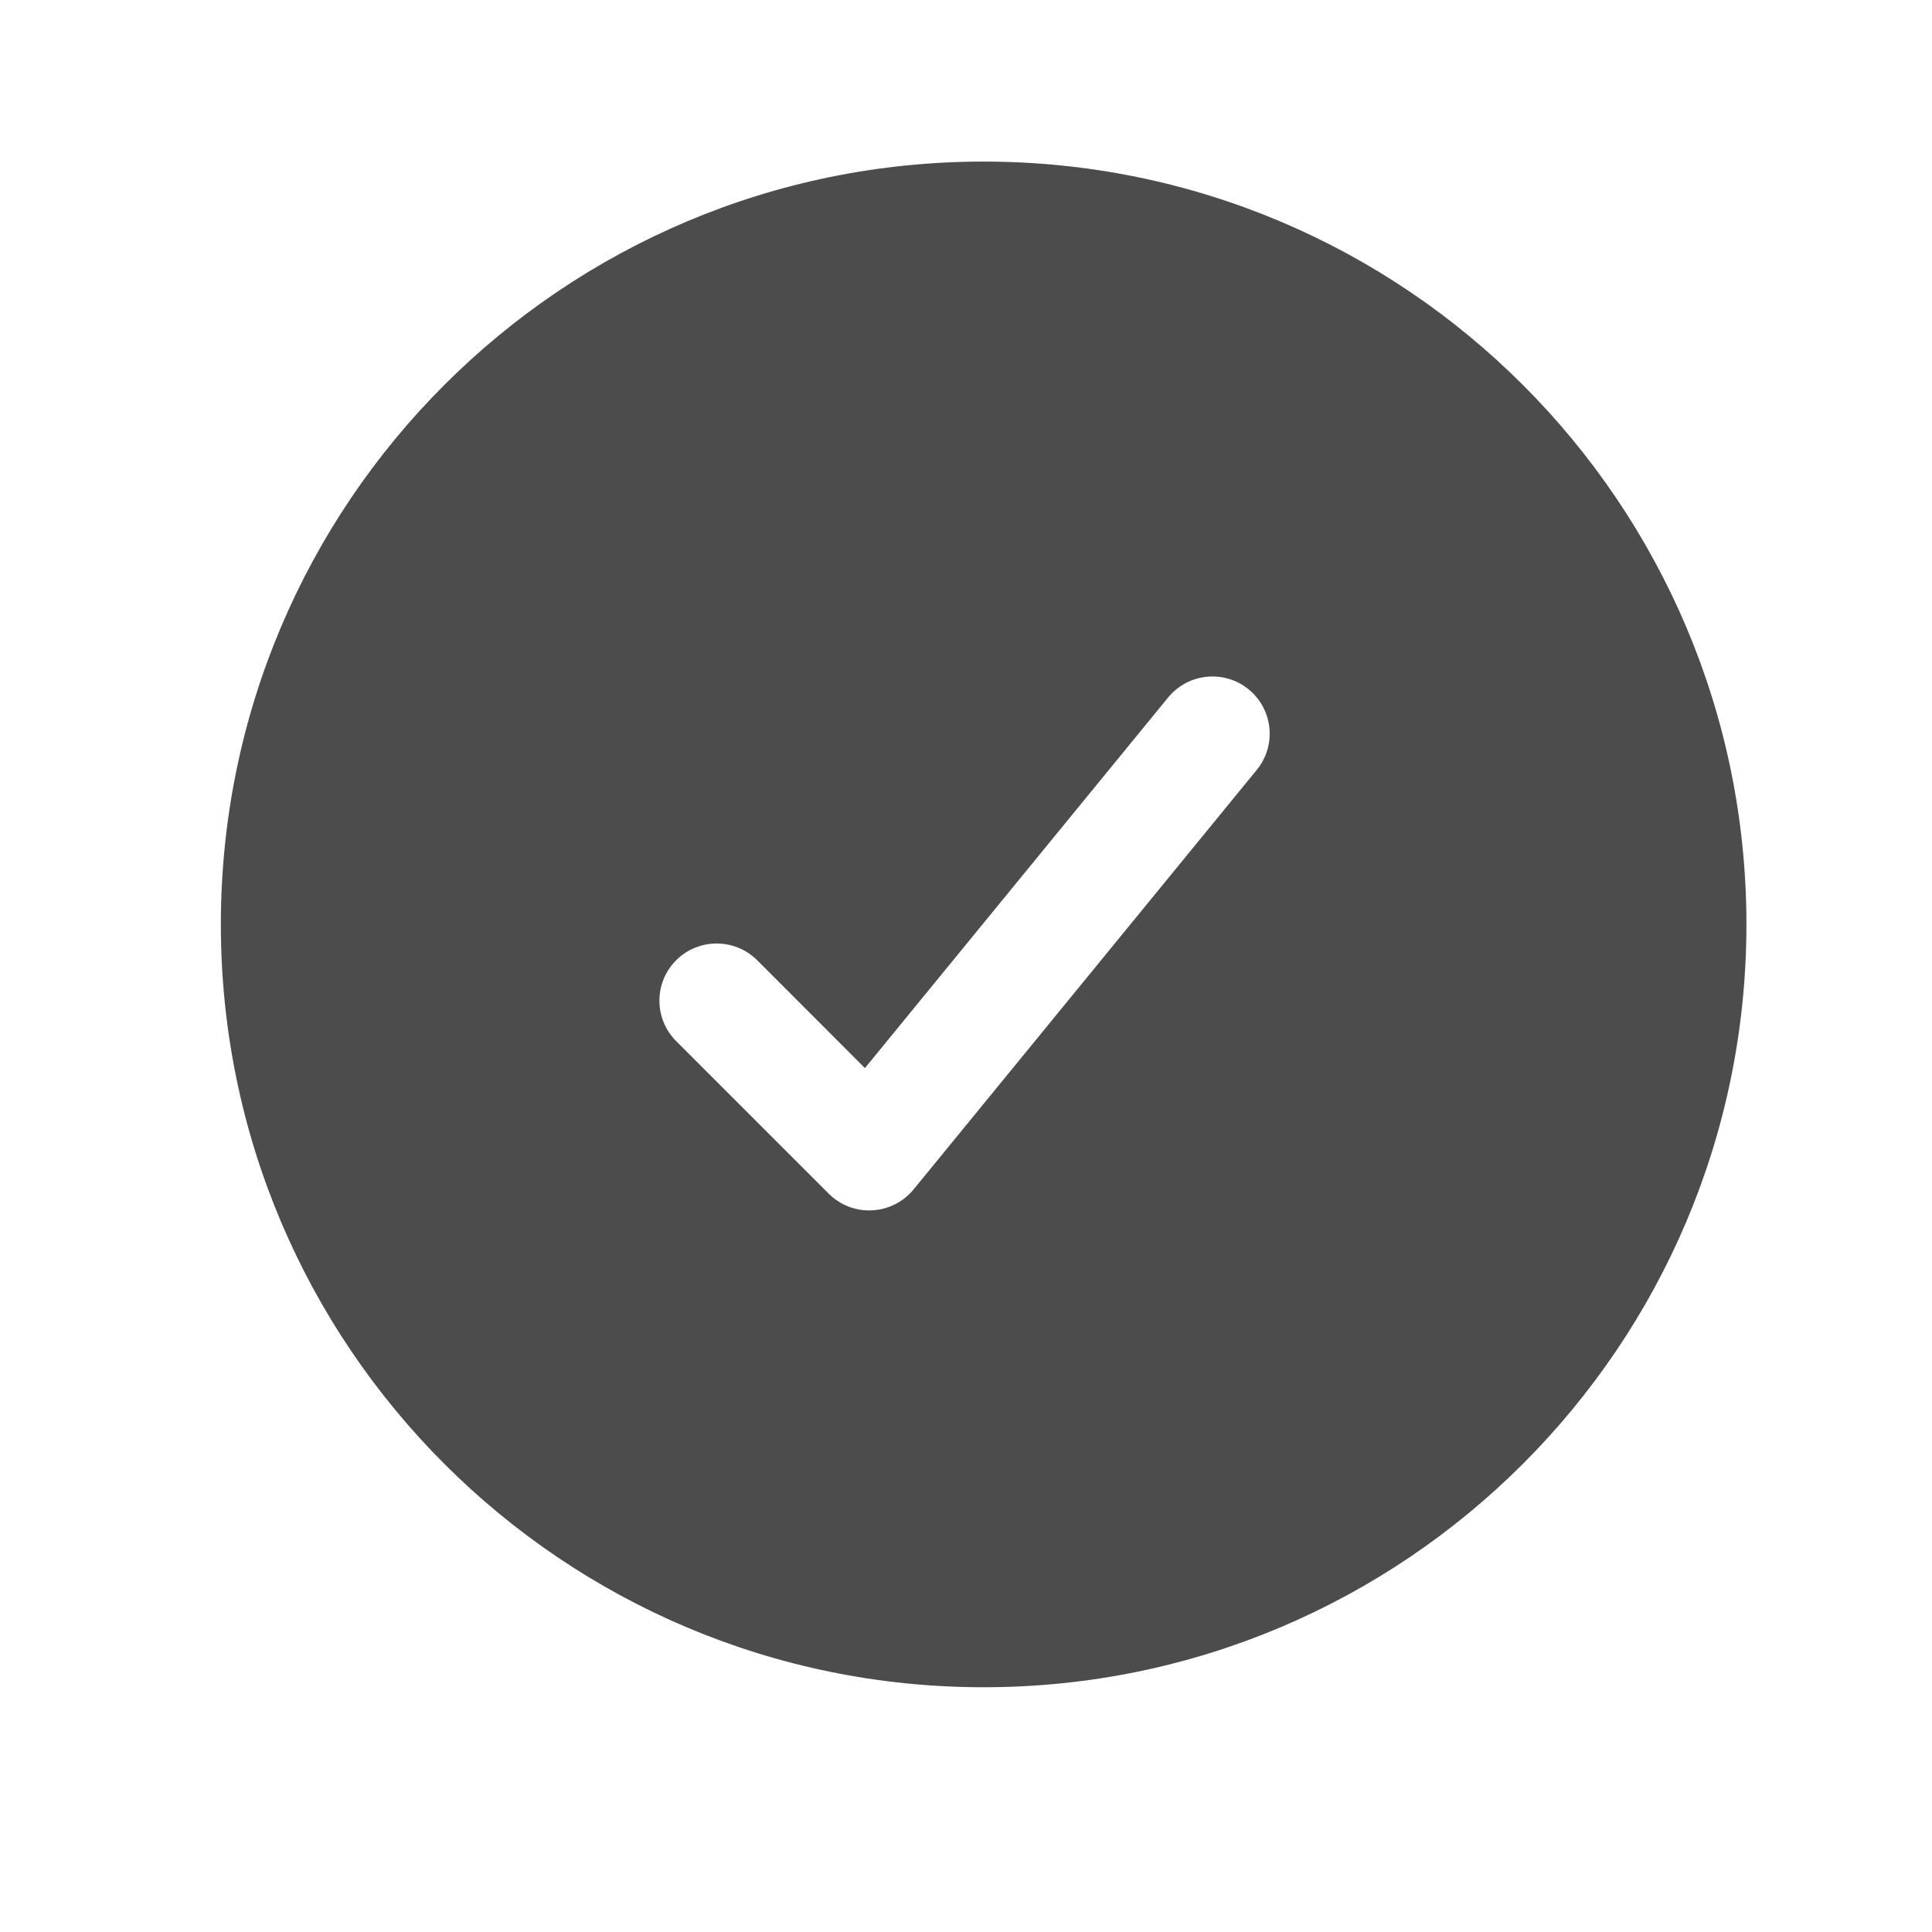 <svg width="19" height="19" viewBox="0 0 19 19" fill="none" xmlns="http://www.w3.org/2000/svg">
<path fill-rule="evenodd" clip-rule="evenodd" d="M9.673 1.589C5.53 1.589 2.172 4.948 2.172 9.091C2.172 13.234 5.53 16.593 9.673 16.593C13.816 16.593 17.175 13.234 17.175 9.091C17.175 4.948 13.816 1.589 9.673 1.589ZM12.359 7.572C12.556 7.331 12.521 6.977 12.28 6.78C12.04 6.583 11.685 6.619 11.488 6.859L8.506 10.504L7.446 9.443C7.226 9.224 6.87 9.224 6.65 9.443C6.43 9.663 6.43 10.019 6.65 10.239L8.15 11.739C8.263 11.852 8.417 11.911 8.576 11.903C8.735 11.895 8.883 11.821 8.984 11.698L12.359 7.572Z" fill="black" fill-opacity="0.7"/>
</svg>
